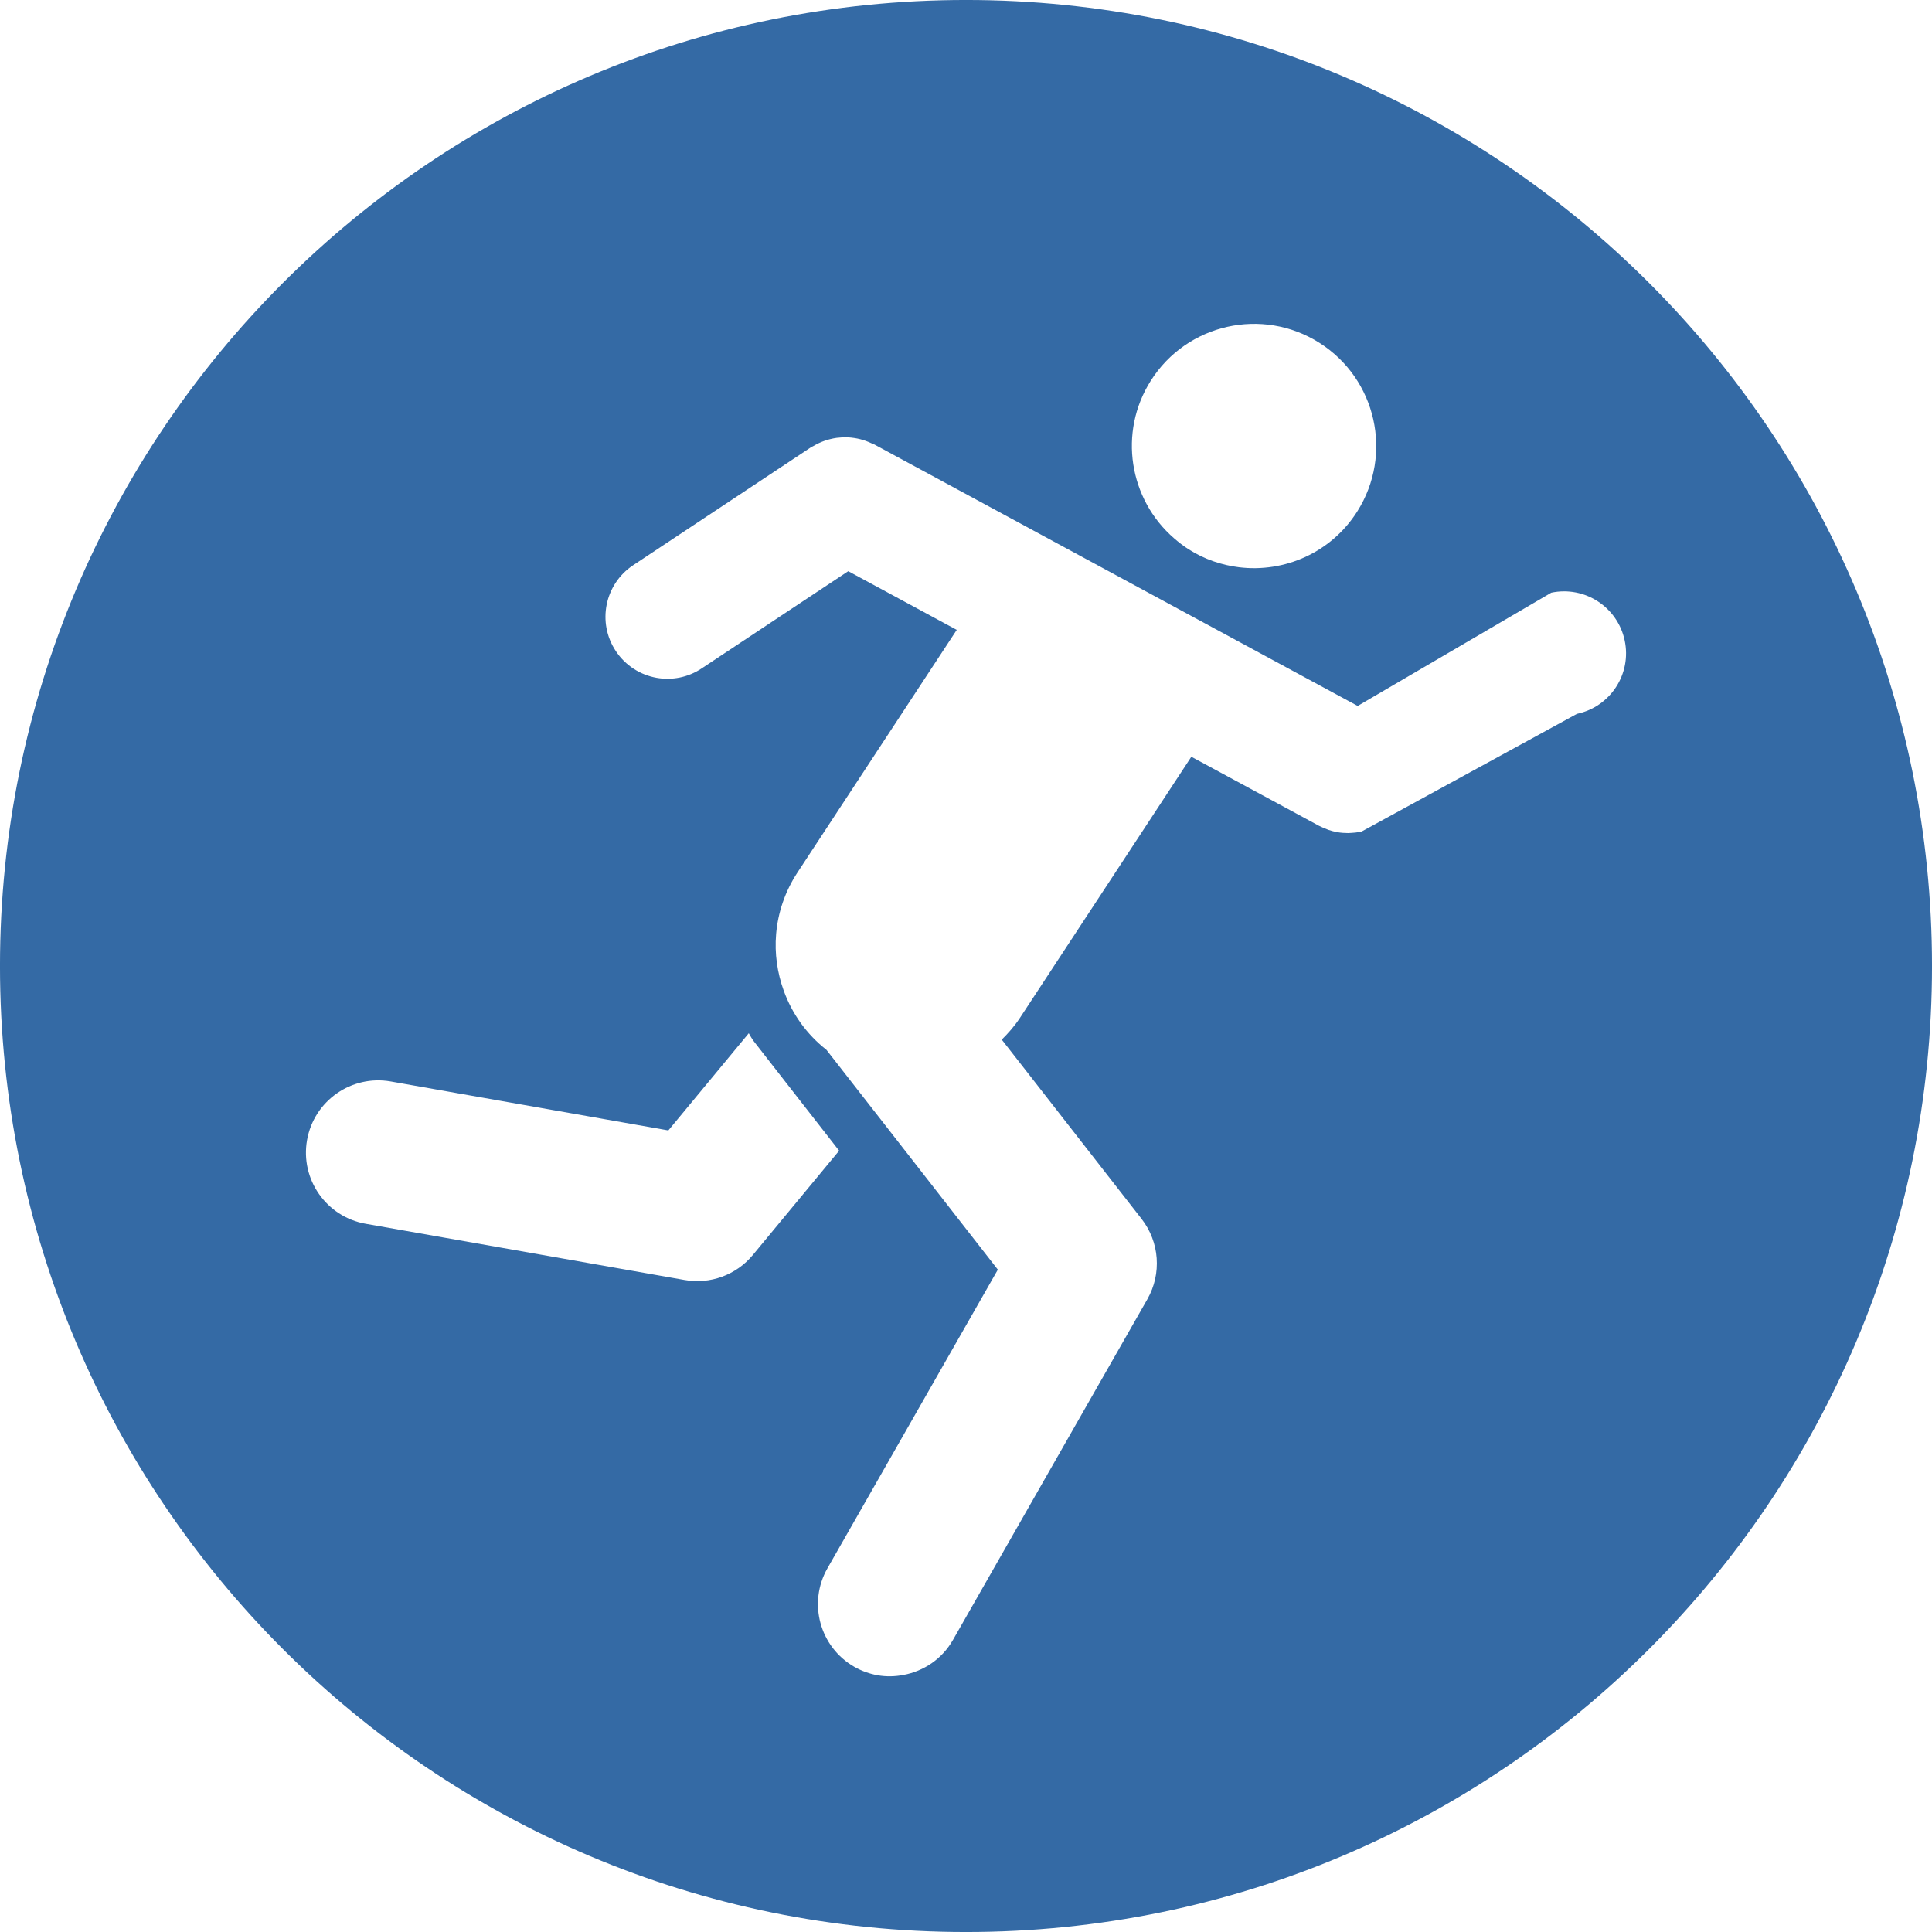 <?xml version="1.0" encoding="utf-8"?>
<!-- Generator: Adobe Illustrator 16.0.0, SVG Export Plug-In . SVG Version: 6.00 Build 0)  -->
<!DOCTYPE svg PUBLIC "-//W3C//DTD SVG 1.1//EN" "http://www.w3.org/Graphics/SVG/1.1/DTD/svg11.dtd">
<svg version="1.1" id="Layer_1" xmlns="http://www.w3.org/2000/svg" xmlns:xlink="http://www.w3.org/1999/xlink" x="0px" y="0px"
	 width="283.46px" height="283.46px" viewBox="0 0 283.46 283.46" enable-background="new 0 0 283.46 283.46" xml:space="preserve">
<g id="Layer_2">
</g>
<path fill="#346AA5" d="M141.73-0.002C63.454-0.002-0.002,63.454-0.002,141.73S63.454,283.462,141.73,283.462
	s141.732-63.456,141.732-141.732S220.006-0.002,141.73-0.002z M168.839,55.861c5.295-8.366,16.369-10.86,24.737-5.565
	c8.363,5.295,10.858,16.368,5.563,24.736c-3.835,6.059-10.691,9.018-17.365,8.192c-2.542-0.317-5.062-1.161-7.364-2.625
	c-0.776-0.488-1.479-1.038-2.147-1.62C165.663,73.272,164.033,63.459,168.839,55.861z M100.451,187.801l-46.801-8.25
	c-5.766-1.02-9.615-6.517-8.599-12.285c1.016-5.76,6.515-9.61,12.28-8.597l40.729,7.183l11.799-14.257
	c0.239,0.41,0.463,0.827,0.761,1.211l12.495,16.022l-12.655,15.296C108.028,187.064,104.205,188.465,100.451,187.801z
	 M231.365,104.736L199.7,122.043c-0.091,0.017-0.179,0.013-0.267,0.029c-0.385,0.071-0.765,0.11-1.141,0.128
	c-0.157,0.01-0.32,0.028-0.479,0.028c-0.53,0.001-1.06-0.036-1.594-0.129c-0.445-0.08-0.889-0.195-1.331-0.347
	c-0.124-0.041-0.237-0.104-0.359-0.151c-0.318-0.123-0.627-0.248-1.037-0.455l-5.245-2.841l-13.457-7.274l-25.193,38.382
	c-0.771,1.164-1.67,2.177-2.622,3.12l3.866,4.949l16.651,21.356c2.639,3.39,2.977,8.039,0.849,11.775L139.82,240.6
	c-1.607,2.824-4.313,4.593-7.265,5.144c-1.241,0.236-2.517,0.271-3.788,0.047c-1.166-0.204-2.32-0.613-3.41-1.23
	c-5.085-2.903-6.854-9.38-3.955-14.464l25-43.818l-17.289-22.176l-1.017-1.3l-6.845-8.778c-2.94-2.304-5.046-5.32-6.251-8.643
	c-0.965-2.66-1.371-5.506-1.127-8.347c0.266-3.119,1.288-6.215,3.126-9.017l20.431-31.121l2.943-4.483l-15.918-8.611l-21.514,14.269
	c-2.02,1.343-4.382,1.767-6.597,1.378c-2.366-0.42-4.56-1.767-5.993-3.928c-2.776-4.185-1.635-9.822,2.547-12.596l26.062-17.282
	c0.133-0.088,0.273-0.135,0.408-0.216c0.267-0.16,0.538-0.302,0.815-0.43c0.278-0.127,0.558-0.245,0.846-0.34
	c0.259-0.094,0.515-0.166,0.776-0.229c0.31-0.077,0.623-0.141,0.943-0.185c0.261-0.034,0.523-0.057,0.79-0.07
	c0.31-0.017,0.621-0.02,0.933-0.001c0.277,0.015,0.552,0.046,0.826,0.087c0.303,0.042,0.605,0.102,0.904,0.177
	c0.272,0.07,0.533,0.153,0.795,0.242c0.304,0.11,0.607,0.236,0.901,0.377c0.137,0.063,0.275,0.099,0.407,0.17l28.296,15.304
	l35.49,19.202l7.109,3.843l28.405-16.618c4.909-1.032,9.727,2.1,10.767,7.011C239.414,98.875,236.28,103.698,231.365,104.736z"/>
</svg>
